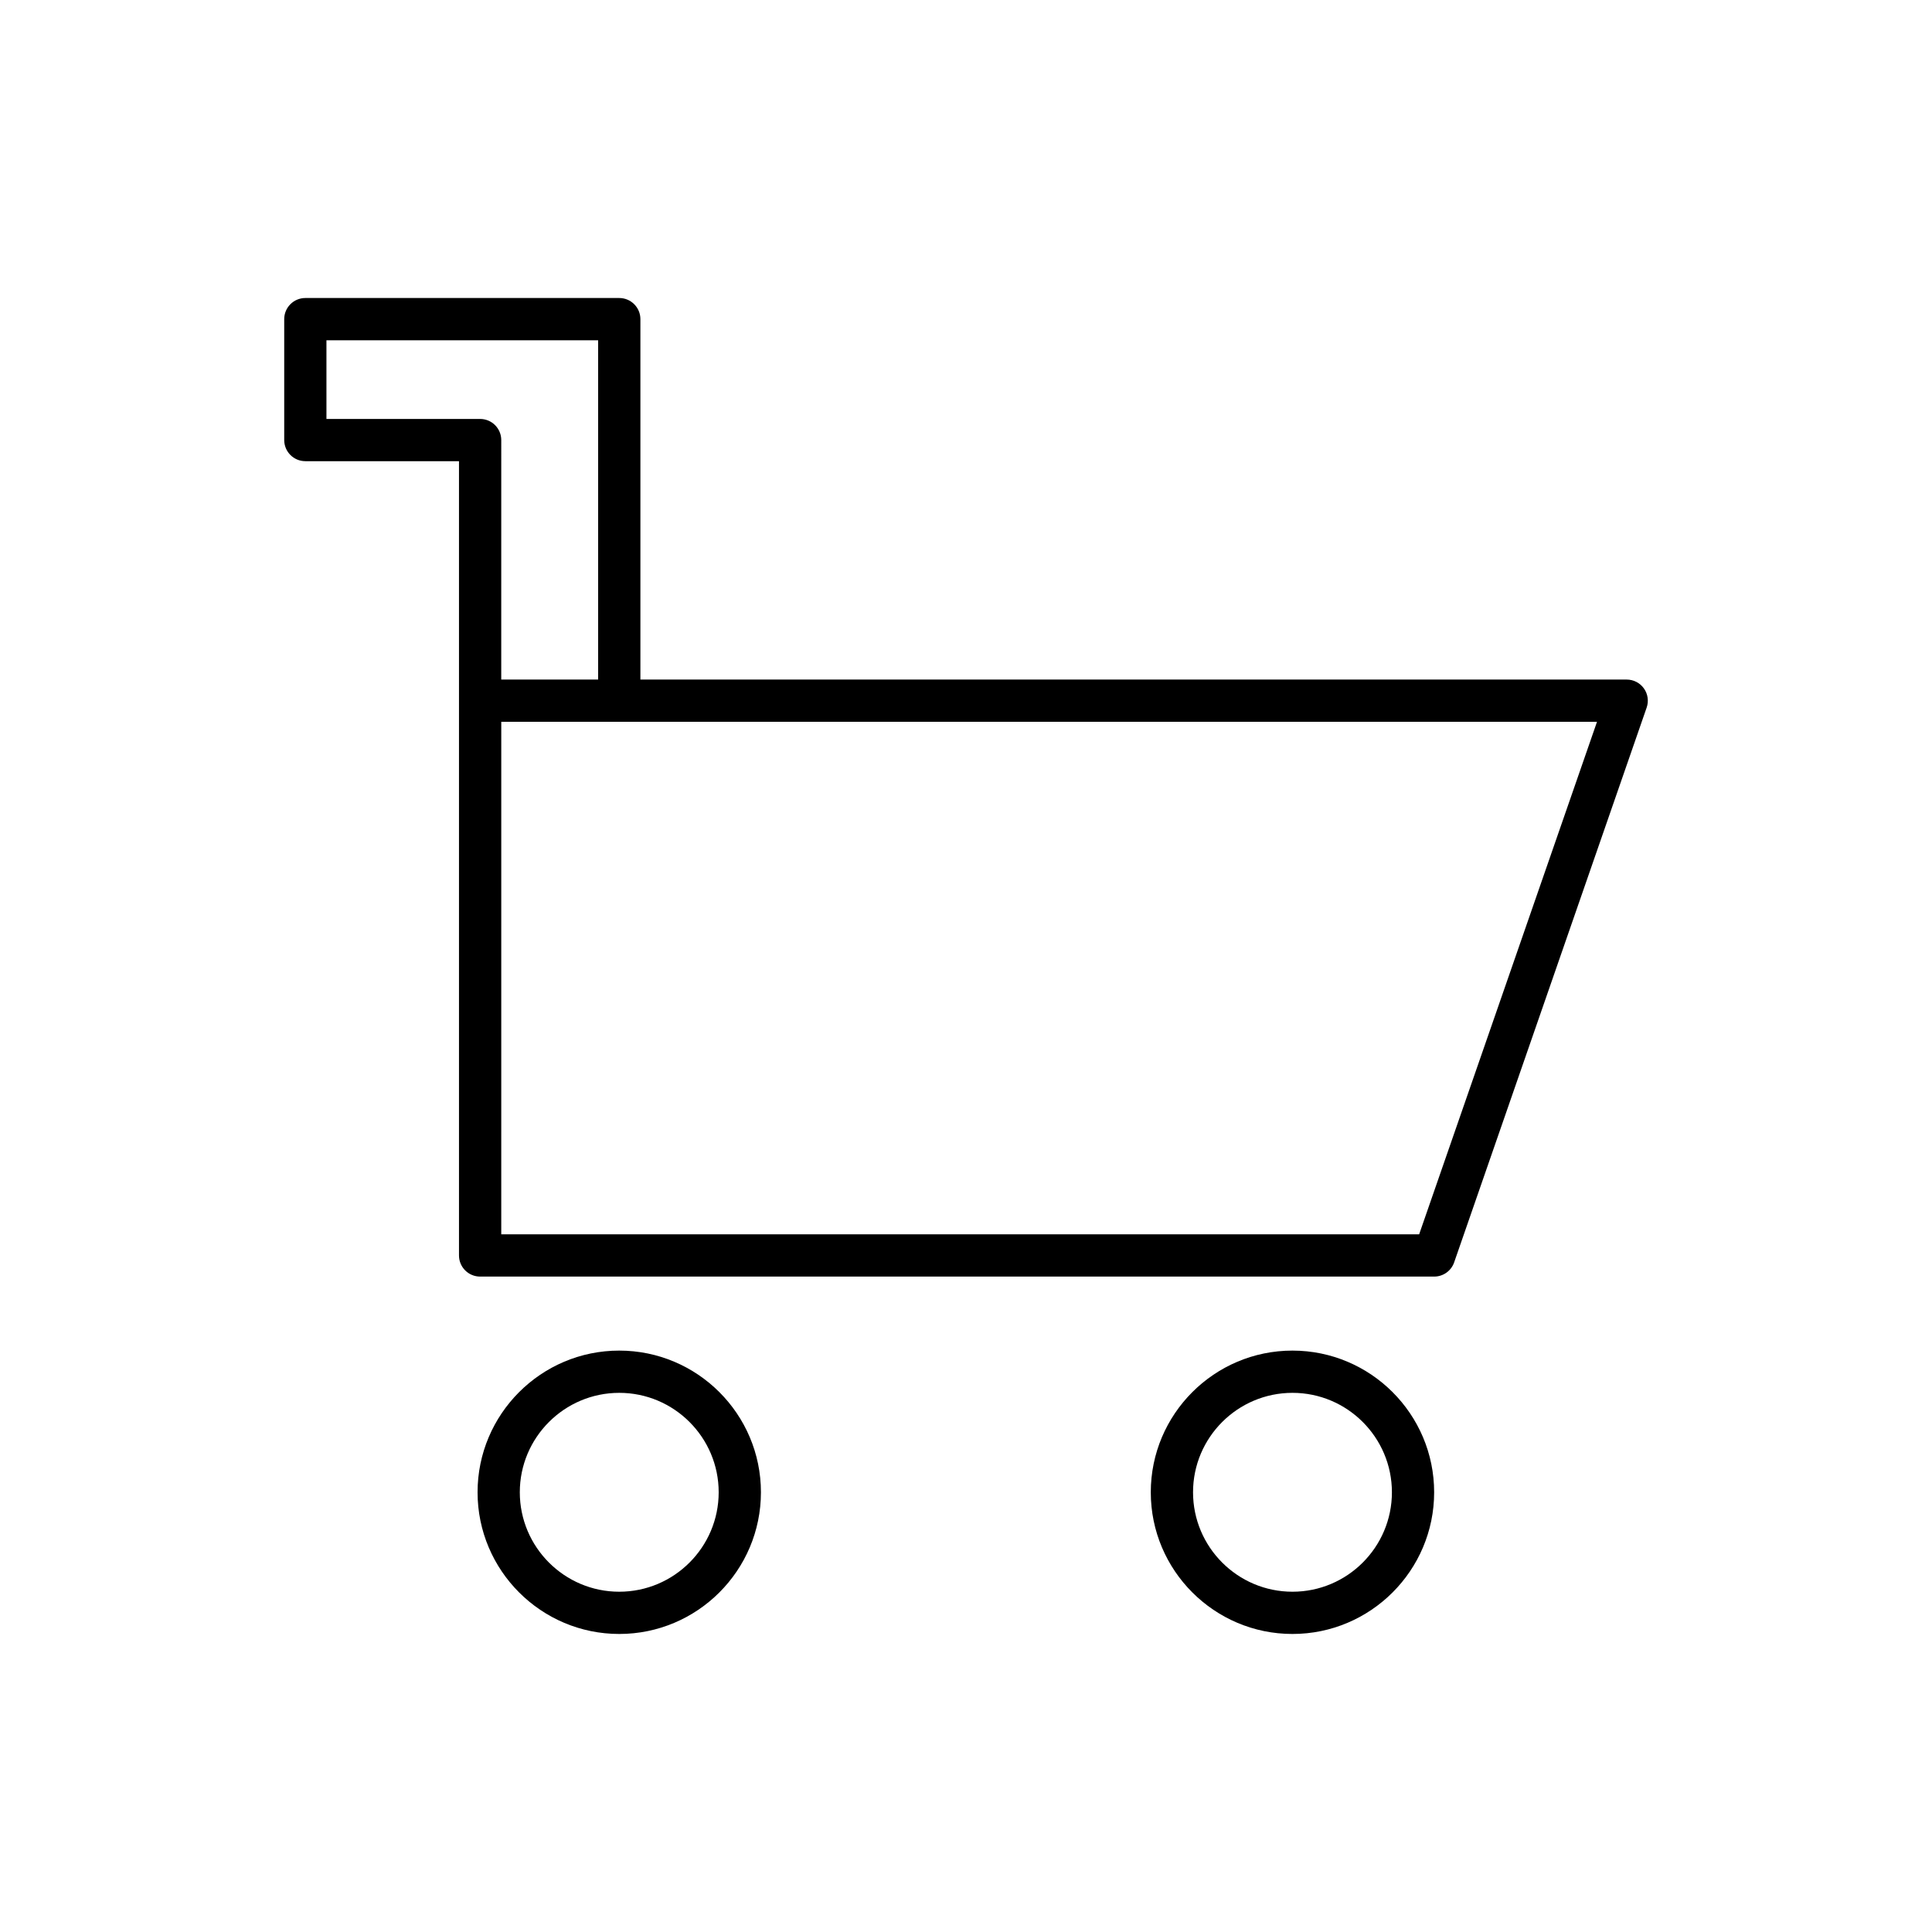<?xml version="1.0" encoding="UTF-8"?>
<!-- Uploaded to: SVG Repo, www.svgrepo.com, Generator: SVG Repo Mixer Tools -->
<svg fill="#000000" width="800px" height="800px" version="1.1" viewBox="144 144 512 512" xmlns="http://www.w3.org/2000/svg">
 <g>
  <path d="m270.56 539.47c0 20.703 16.844 37.547 37.547 37.547s37.547-16.844 37.547-37.547-16.844-37.547-37.547-37.547c-20.703-0.004-37.547 16.84-37.547 37.547zm63.898 0c0 14.531-11.82 26.352-26.352 26.352s-26.352-11.82-26.352-26.352 11.82-26.352 26.352-26.352c14.531-0.004 26.352 11.82 26.352 26.352z"/>
  <path d="m448.97 539.47c0 20.703 16.844 37.547 37.547 37.547s37.547-16.844 37.547-37.547-16.844-37.547-37.547-37.547c-20.703-0.004-37.547 16.84-37.547 37.547zm63.902 0c0 14.531-11.82 26.352-26.352 26.352s-26.352-11.82-26.352-26.352 11.82-26.352 26.352-26.352c14.531-0.004 26.352 11.82 26.352 26.352z"/>
  <path d="m224.91 266.22h40.727v210.49c0 3.09 2.508 5.598 5.598 5.598h252.84c2.383 0 4.508-1.512 5.289-3.766l51.016-147.02c0.594-1.711 0.324-3.602-0.727-5.078-1.051-1.477-2.75-2.352-4.562-2.352h-261.38v-95.516c0-3.09-2.508-5.598-5.598-5.598h-83.195c-3.09 0-5.598 2.508-5.598 5.598v32.039c0 3.094 2.508 5.602 5.598 5.602zm342.31 69.07-47.133 135.82h-243.25l0.004-135.82zm-336.71-101.11h72v89.914h-25.676l0.004-63.469c0-3.09-2.508-5.598-5.598-5.598h-40.727z"/>
 </g>
</svg>